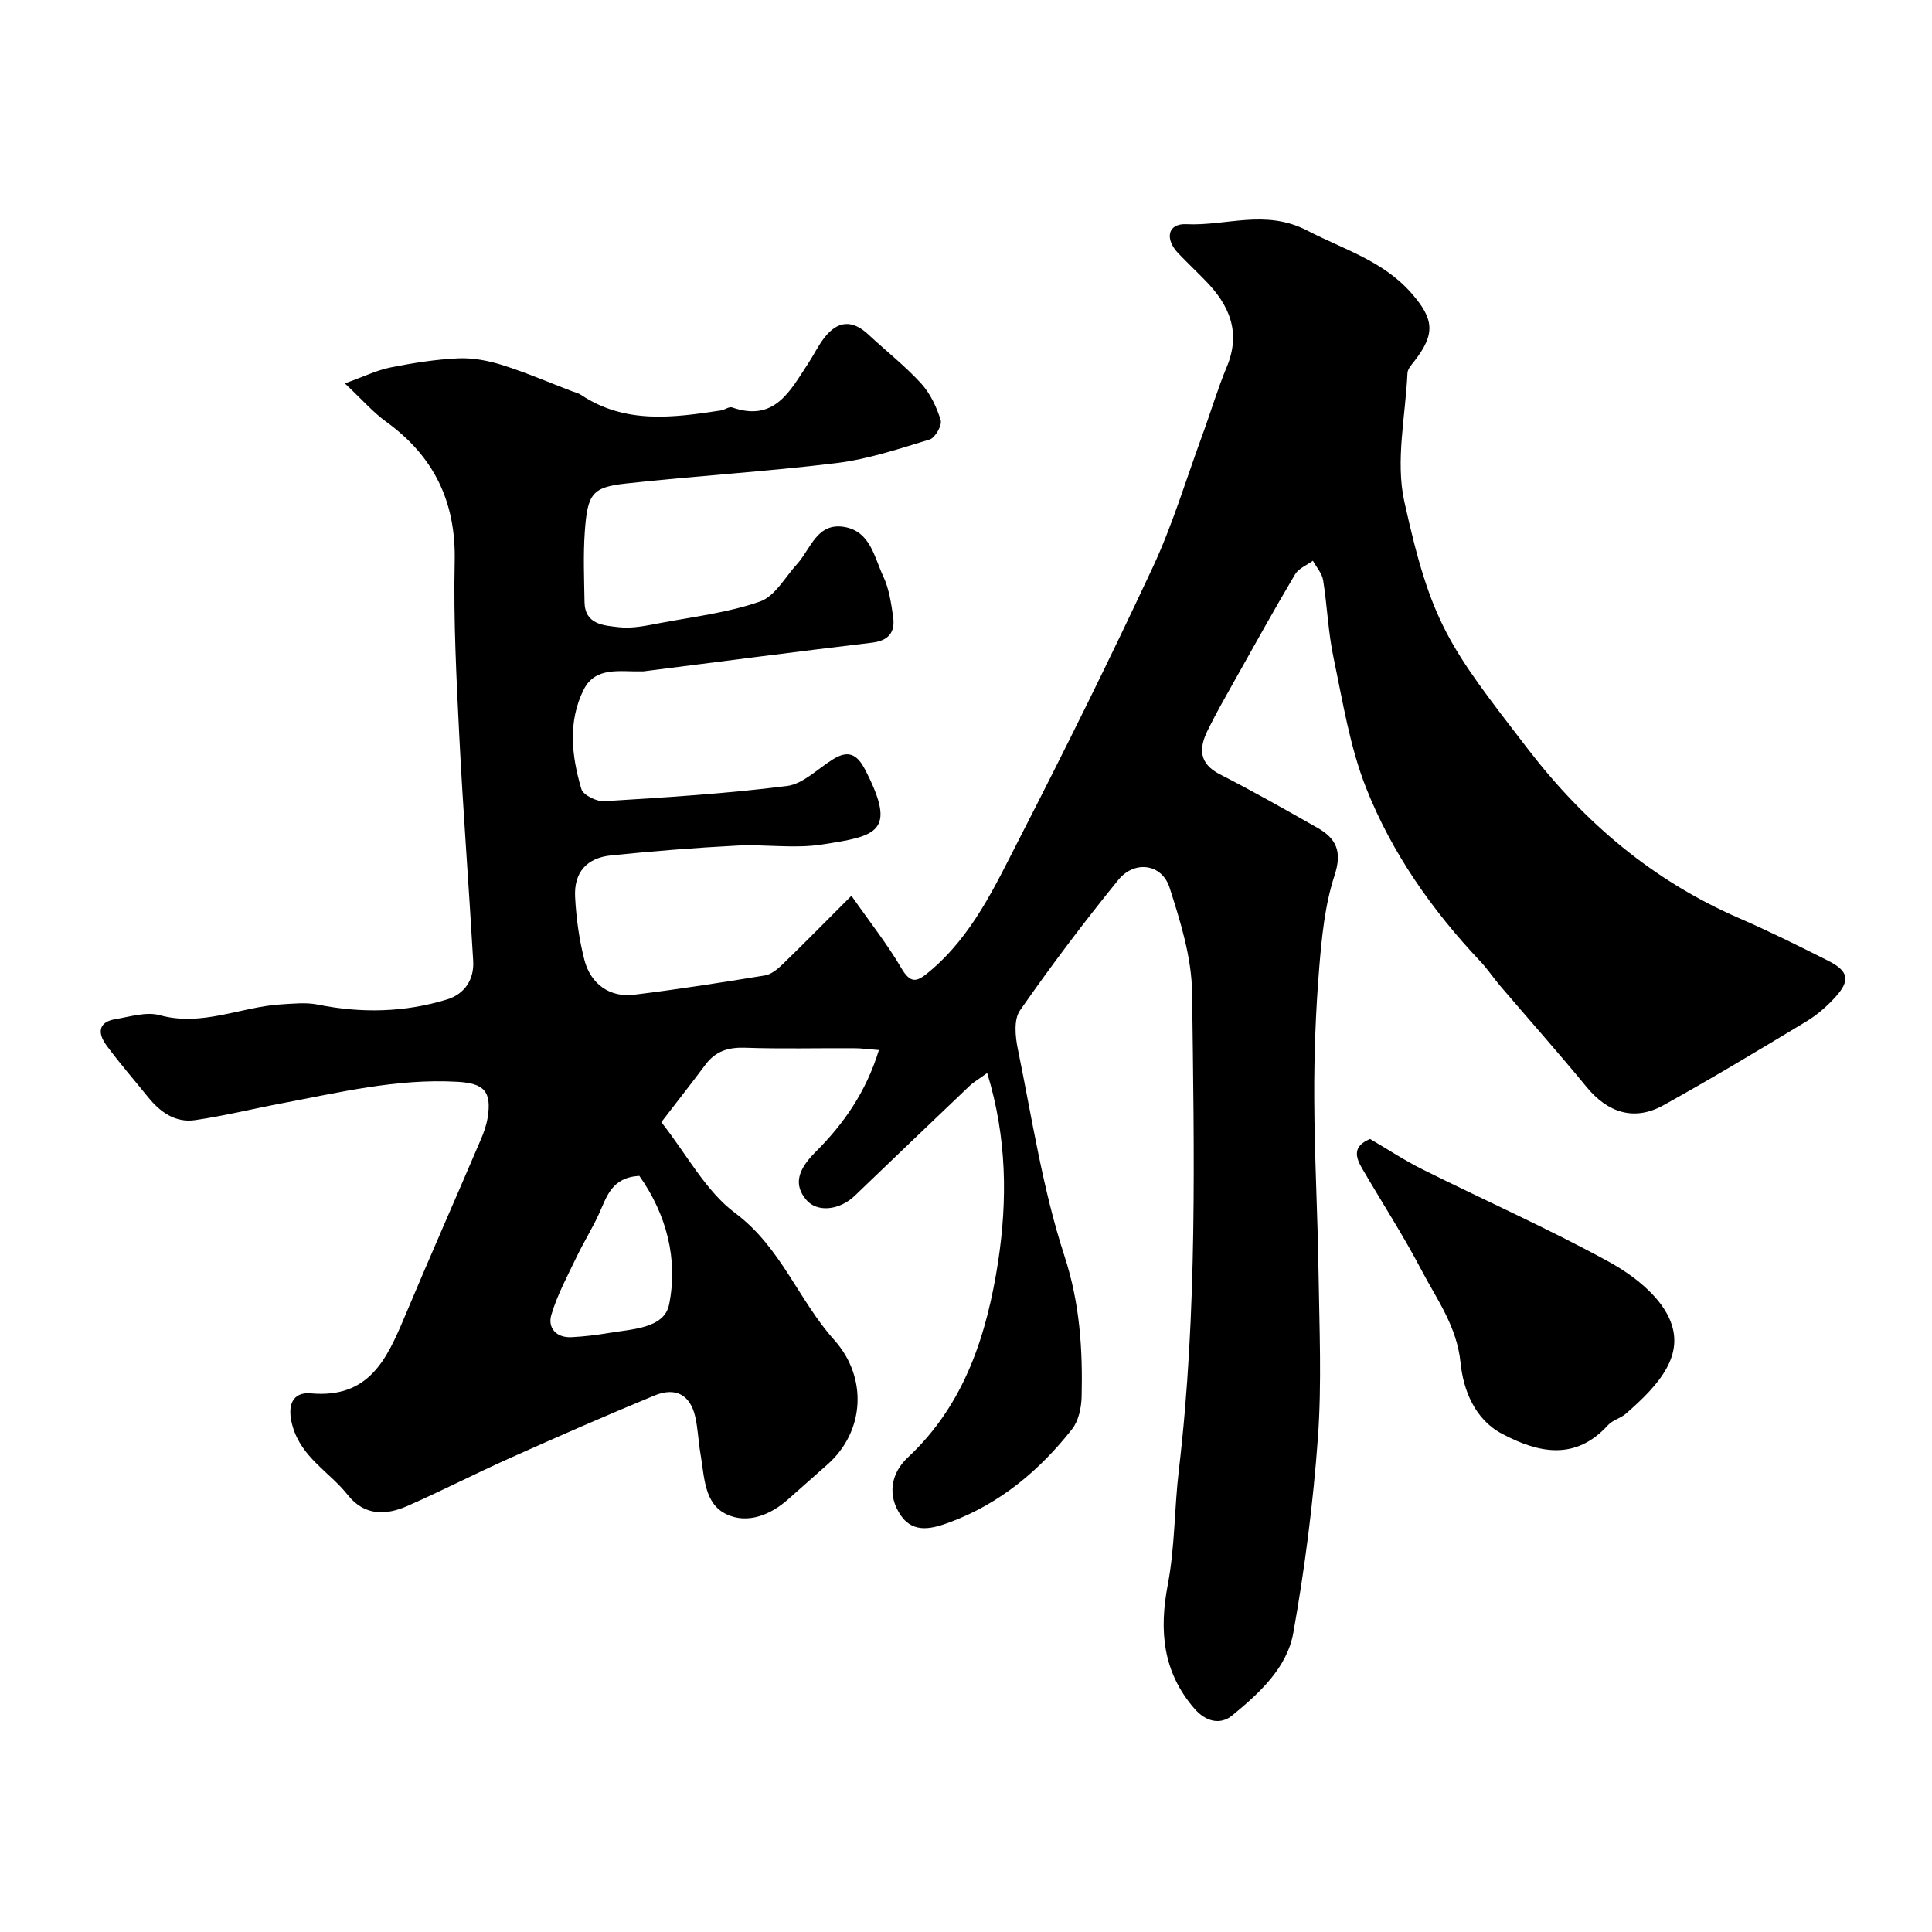 <svg enable-background="new 0 0 400 400" viewBox="0 0 400 400" xmlns="http://www.w3.org/2000/svg"><path d="m204.39 222.15c-1.69 1.23-2.79 1.85-3.68 2.7-7.93 7.55-15.84 15.13-23.73 22.71-3.19 3.06-7.8 3.49-10.03.88-2.7-3.16-1.77-6.27 1.87-9.91 5.8-5.78 10.47-12.39 13.15-21.13-2.07-.16-3.63-.38-5.18-.38-7.5-.04-15 .16-22.49-.1-3.46-.12-6.11.67-8.2 3.45-3.12 4.16-6.33 8.25-9.18 11.96 5.33 6.77 9.2 14.28 15.29 18.82 9.47 7.06 13.09 18 20.52 26.29 6.88 7.67 6.39 18.85-1.4 25.75-2.71 2.4-5.43 4.8-8.14 7.21-3.72 3.31-8.44 5.15-12.76 3.12-4.71-2.21-4.58-7.88-5.4-12.5-.45-2.57-.52-5.22-1.1-7.75-1.04-4.47-4.02-6.16-8.44-4.34-10.09 4.16-20.08 8.55-30.05 13.01-7.05 3.16-13.94 6.7-21.01 9.82-4.52 2-8.98 2.12-12.46-2.28-3.73-4.71-9.45-7.63-11.36-14.09-1.27-4.29-.16-7.26 3.75-6.91 11.98 1.08 15.7-7.01 19.38-15.76 5.16-12.28 10.54-24.47 15.78-36.72.64-1.49 1.2-3.06 1.45-4.65.86-5.44-.79-7.07-6.28-7.38-12.48-.71-24.47 2.22-36.56 4.5-5.92 1.12-11.79 2.58-17.75 3.44-4.07.59-7.22-1.66-9.73-4.77-2.88-3.57-5.91-7.04-8.62-10.73-1.74-2.36-1.86-4.78 1.83-5.4 3.05-.51 6.42-1.59 9.2-.83 8.8 2.43 16.79-1.74 25.18-2.24 2.51-.15 5.13-.44 7.55.05 9.05 1.82 17.99 1.63 26.78-1.07 3.63-1.12 5.62-4.12 5.4-7.96-.89-15.47-2.09-30.92-2.87-46.39-.6-12.09-1.23-24.21-.96-36.3.28-12.4-4.3-21.81-14.24-28.99-2.66-1.92-4.86-4.48-8.5-7.9 3.99-1.43 6.64-2.74 9.44-3.3 4.64-.92 9.36-1.68 14.08-1.89 3.01-.13 6.18.48 9.08 1.39 4.91 1.55 9.65 3.6 14.47 5.44.6.23 1.27.37 1.8.72 9.11 6.09 19.04 4.76 28.98 3.24.8-.12 1.7-.85 2.32-.63 8.79 3.09 12-3.4 15.71-9.03 1.17-1.77 2.09-3.72 3.39-5.39 2.82-3.63 5.85-3.73 9.14-.65 3.62 3.38 7.56 6.46 10.89 10.1 1.9 2.08 3.23 4.9 4.06 7.62.32 1.05-1.14 3.65-2.27 3.99-6.33 1.93-12.73 4.07-19.26 4.88-14.5 1.78-29.12 2.64-43.65 4.24-7.01.77-7.95 2.11-8.51 10.06-.33 4.81-.13 9.66-.05 14.49.08 4.69 4.06 4.83 7.07 5.19 2.85.34 5.87-.35 8.76-.89 6.88-1.29 13.95-2.13 20.5-4.42 3.09-1.08 5.2-5.05 7.68-7.77 2.85-3.13 4.09-8.64 9.79-7.67 5.39.92 6.18 6.25 8.04 10.21 1.22 2.59 1.66 5.61 2.06 8.49.43 3.11-.96 4.85-4.39 5.26-15.76 1.87-31.51 3.94-47.26 5.93-.16.02-.33.01-.5.01-4.34.11-9.46-1.06-11.89 3.72-3.35 6.62-2.55 13.79-.51 20.65.37 1.24 3.15 2.61 4.72 2.51 12.64-.78 25.3-1.56 37.86-3.15 3.36-.43 6.39-3.61 9.55-5.55 3.08-1.9 4.94-1.08 6.61 2.16 6.73 13.05 2.38 13.76-9.01 15.52-5.7.88-11.65-.09-17.47.21-8.71.45-17.42 1.14-26.1 2.03-5.09.52-7.73 3.54-7.46 8.63.23 4.36.83 8.78 1.92 13 1.3 5.04 5.31 7.83 10.26 7.22 9.07-1.11 18.11-2.52 27.12-4 1.35-.22 2.69-1.36 3.74-2.38 4.47-4.33 8.83-8.78 14.17-14.11 3.93 5.62 7.46 10.06 10.29 14.91 2.05 3.52 3.37 2.88 5.98.68 8.72-7.33 13.37-17.41 18.36-27.14 9.57-18.66 18.89-37.46 27.76-56.46 4.1-8.79 6.9-18.19 10.25-27.33 1.73-4.72 3.15-9.55 5.08-14.18 2.97-7.13.55-12.74-4.4-17.81-1.86-1.91-3.8-3.75-5.64-5.67-2.86-3-2.22-6.23 1.67-6.04 8.28.4 16.36-3.19 25.05 1.33 7.49 3.89 15.63 6.23 21.49 12.89 4.75 5.41 5.05 8.46.69 14.09-.6.77-1.42 1.65-1.46 2.52-.41 8.89-2.51 18.18-.65 26.59 5.6 25.34 9.13 29.89 25.56 51.21 11.82 15.35 25.92 27.28 43.67 35.01 6.26 2.72 12.38 5.76 18.48 8.83 4.29 2.16 4.68 4.08 1.52 7.56-1.75 1.93-3.81 3.71-6.03 5.05-9.78 5.9-19.57 11.79-29.55 17.33-6 3.33-11.5 1.59-15.88-3.74-5.85-7.12-11.97-14-17.95-21.01-1.38-1.62-2.56-3.42-4.02-4.97-10.04-10.63-18.41-22.52-23.74-36.05-3.36-8.53-4.81-17.85-6.72-26.91-1.11-5.26-1.3-10.71-2.15-16.03-.23-1.42-1.39-2.69-2.12-4.03-1.26.93-2.96 1.59-3.69 2.82-4.31 7.27-8.41 14.66-12.54 22.03-1.92 3.42-3.87 6.82-5.59 10.34-1.79 3.66-1.8 6.8 2.56 9.03 6.83 3.49 13.51 7.28 20.19 11.07 3.92 2.22 5.18 4.92 3.55 9.88-2 6.12-2.65 12.77-3.18 19.25-.72 8.9-1.06 17.86-1.02 26.79.04 12.1.72 24.2.89 36.3.17 11.35.68 22.75-.13 34.05-.98 13.52-2.71 27.04-5.09 40.39-1.3 7.3-7.06 12.53-12.66 17.13-2.45 2.01-5.47 1.3-7.82-1.42-6.59-7.62-7.33-16.16-5.5-25.74 1.47-7.72 1.34-15.72 2.27-23.56 3.88-32.88 3.17-65.91 2.75-98.9-.09-7.3-2.4-14.73-4.67-21.79-1.58-4.93-7.25-5.71-10.61-1.58-7.11 8.75-13.92 17.77-20.36 27.03-1.31 1.88-.97 5.4-.44 7.97 2.94 14.36 5.14 29.01 9.66 42.88 3.18 9.75 3.78 19.25 3.55 29.09-.05 2.29-.63 5.02-1.99 6.75-6.69 8.49-14.81 15.32-25.08 19.18-3.6 1.35-7.64 2.58-10.33-1.28-2.89-4.15-2.12-8.76 1.43-12.06 11.82-11.02 16.37-25.55 18.69-40.58 1.9-12.59 1.85-25.52-2.27-39.01zm-72.02 21.3c-5.82.34-6.76 4.4-8.39 7.93-1.41 3.05-3.2 5.92-4.65 8.95-1.87 3.9-3.96 7.77-5.18 11.89-.8 2.7 1 4.79 4.17 4.63 2.58-.13 5.17-.44 7.73-.87 4.78-.81 11.47-.92 12.48-5.89 1.89-9.4-.53-18.67-6.16-26.64z" fill="#010000"/><path d="m283.66 235.81c3.61 2.11 7.14 4.45 10.89 6.32 12.84 6.39 25.97 12.22 38.53 19.1 4.93 2.7 10.32 6.86 12.52 11.71 3.41 7.51-2 13.68-8.99 19.76-1.09.95-2.73 1.31-3.68 2.35-6.79 7.47-14.42 5.78-21.94 1.81-5.69-3.01-8.04-9.13-8.6-14.71-.75-7.52-4.88-13.07-8.09-19.19-3.78-7.21-8.22-14.06-12.32-21.1-1.33-2.29-1.98-4.55 1.68-6.05z" fill="#010000"/></svg>